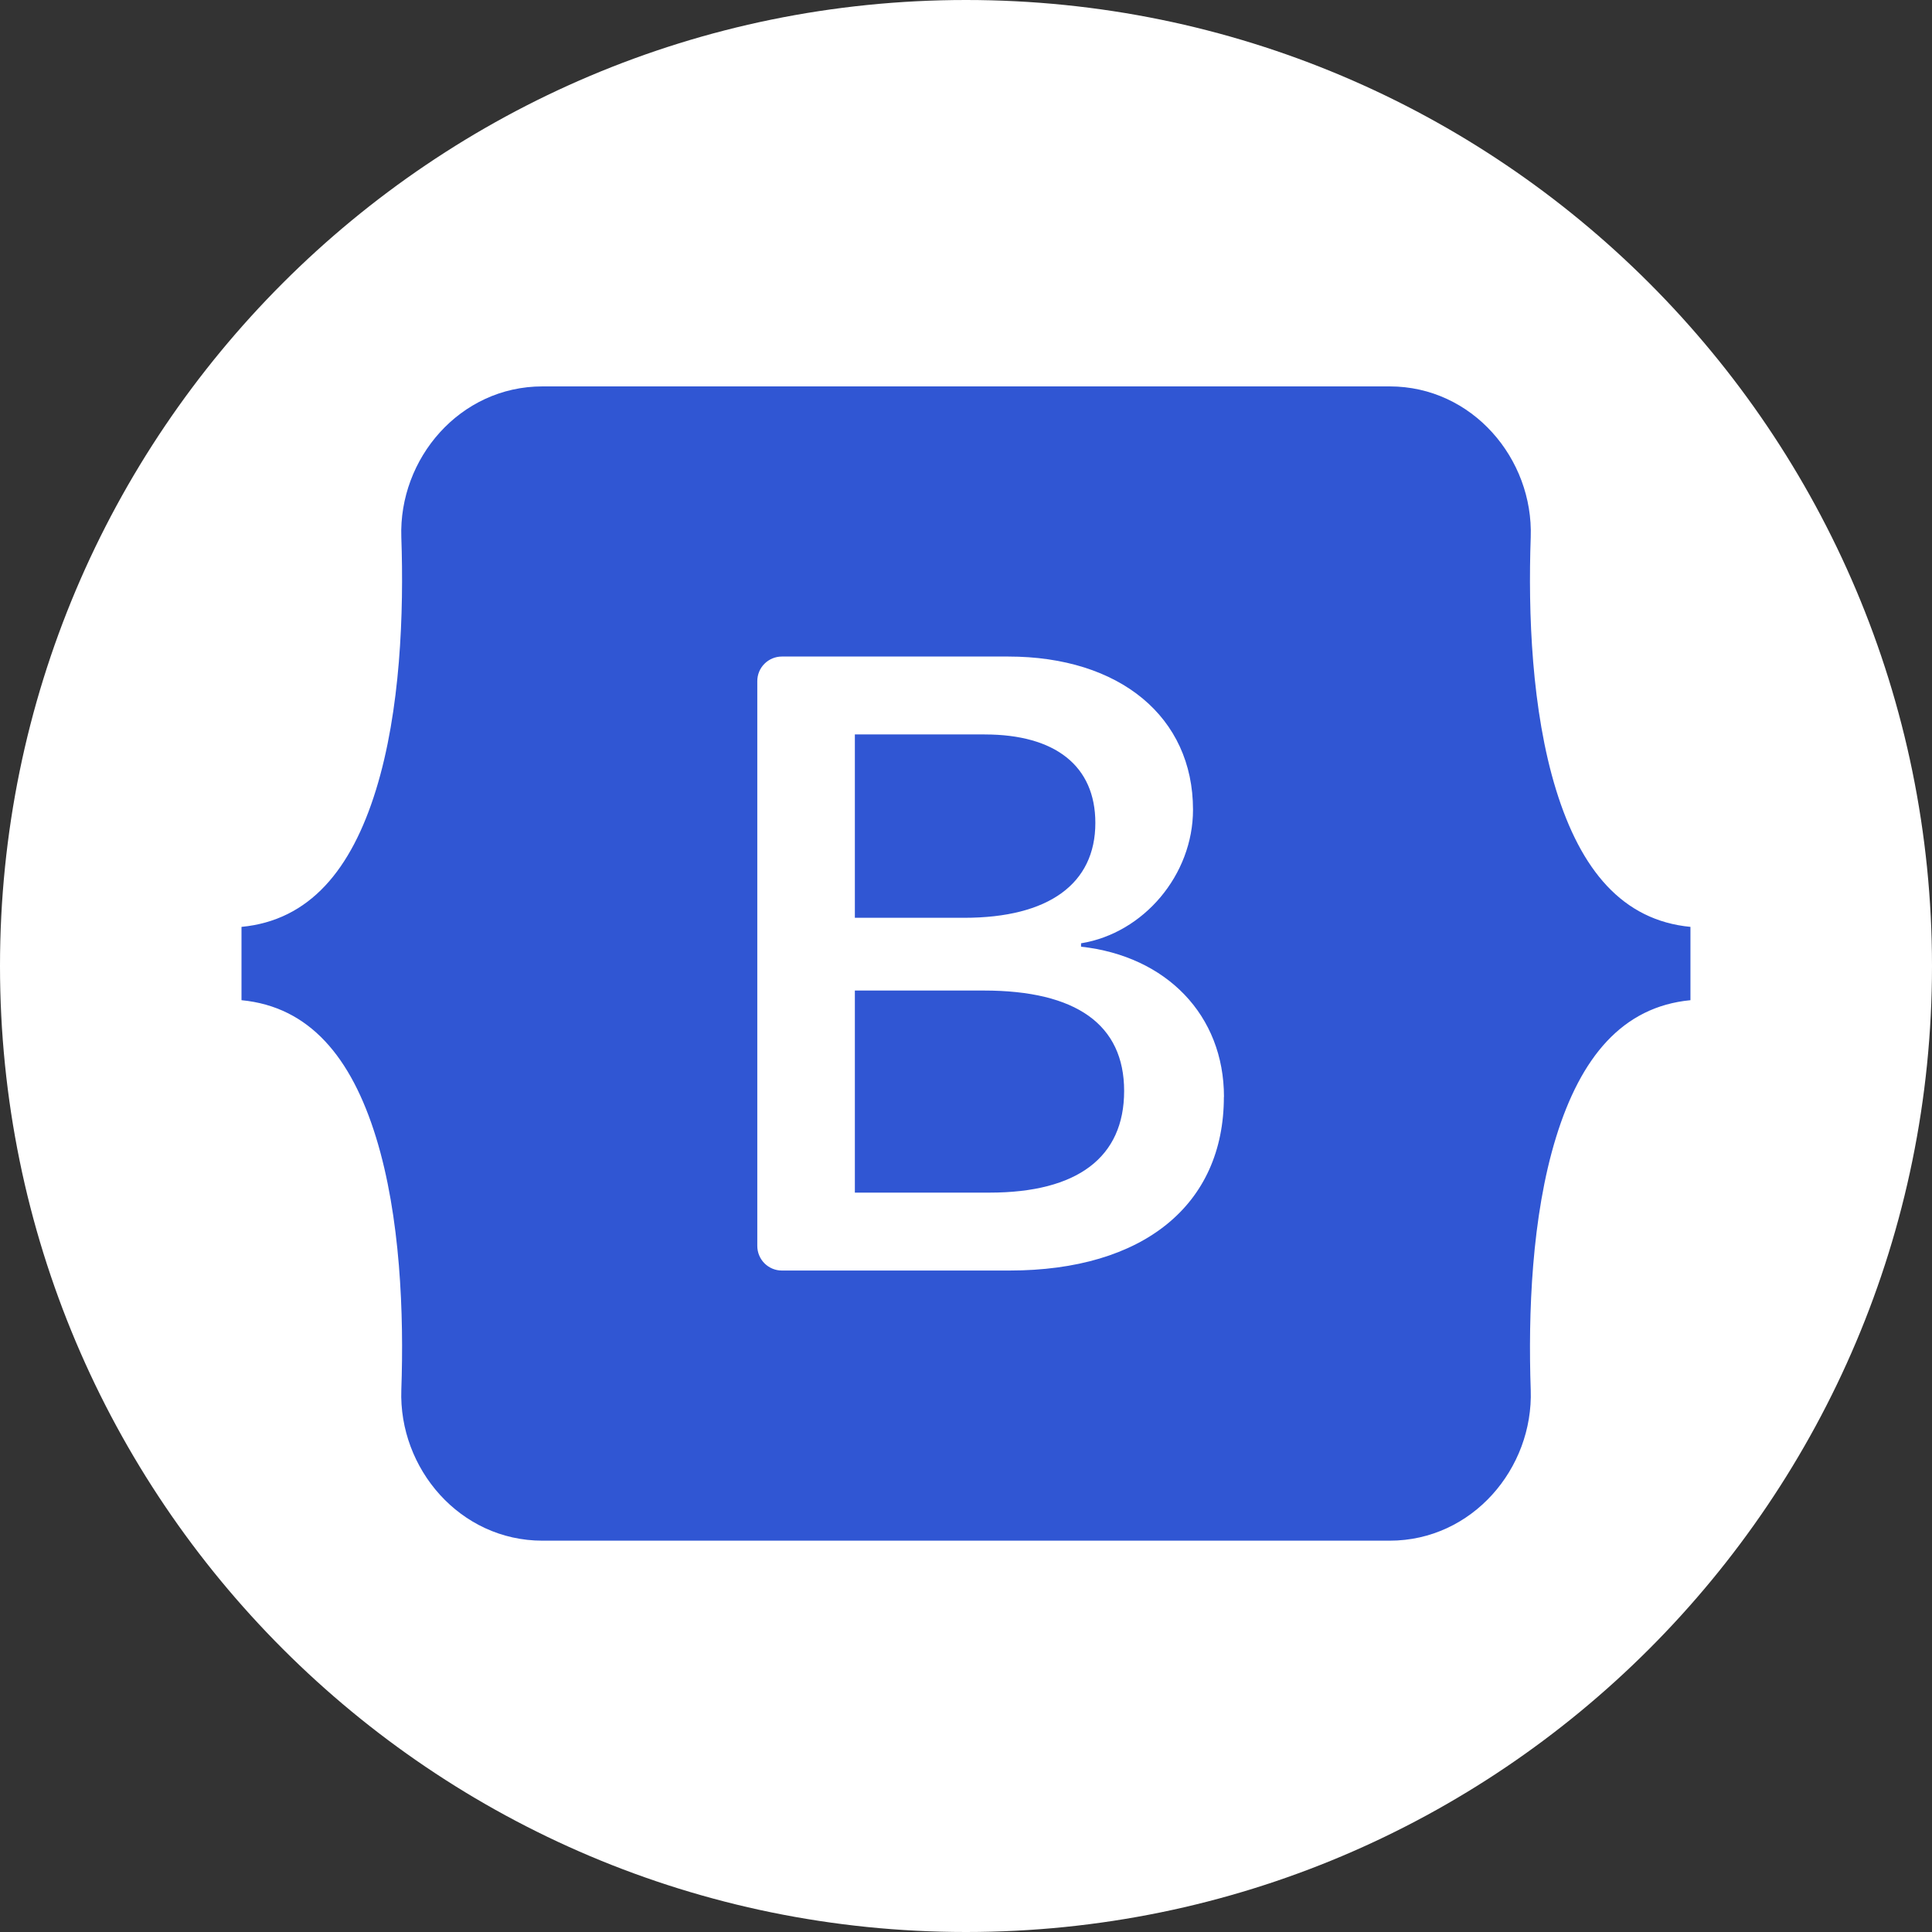<svg fill="none" height="40" viewBox="0 0 40 40" width="40" xmlns="http://www.w3.org/2000/svg"><rect x="0" y="0" width="40" height="40" fill="#333333" stroke="none"/><path d="m20 40c11.046 0 20-8.954 20-20s-8.954-20-20-20-20 8.954-20 20 8.954 20 20 20z" fill="#fff"/><path clip-rule="evenodd" d="m11.231 8c-1.712 0-2.978 1.498-2.922 3.123.054 1.561-.016 3.583-.525 5.231-.511 1.653-1.374 2.701-2.784 2.836v1.518c1.41.135 2.273 1.182 2.784 2.836.509 1.649.58 3.67.525 5.231-.057 1.625 1.21 3.123 2.922 3.123h17.54c1.712 0 2.978-1.498 2.921-3.123-.054-1.561.016-3.583.525-5.231.511-1.654 1.372-2.701 2.782-2.836v-1.518c-1.41-.135-2.271-1.182-2.782-2.836-.509-1.649-.58-3.671-.525-5.231.057-1.625-1.21-3.123-2.921-3.123zm14.108 14.711c0 2.237-1.669 3.594-4.438 3.594h-4.714c-.135 0-.264-.054-.359-.149-.095-.095-.149-.225-.149-.36v-11.695c0-.135.053-.264.149-.359.095-.095.225-.149.359-.149h4.688c2.309 0 3.825 1.251 3.825 3.171 0 1.348-1.02 2.555-2.318 2.766v.07c1.768.194 2.959 1.419 2.959 3.11zm-4.952-7.506h-2.688v3.797h2.264c1.75 0 2.715-.705 2.715-1.964-0-1.181-.83-1.832-2.291-1.832zm-2.688 5.303v4.184h2.787c1.822 0 2.788-.731 2.788-2.105s-.992-2.079-2.905-2.079z" fill="#3056d3" fill-rule="evenodd"/></svg>